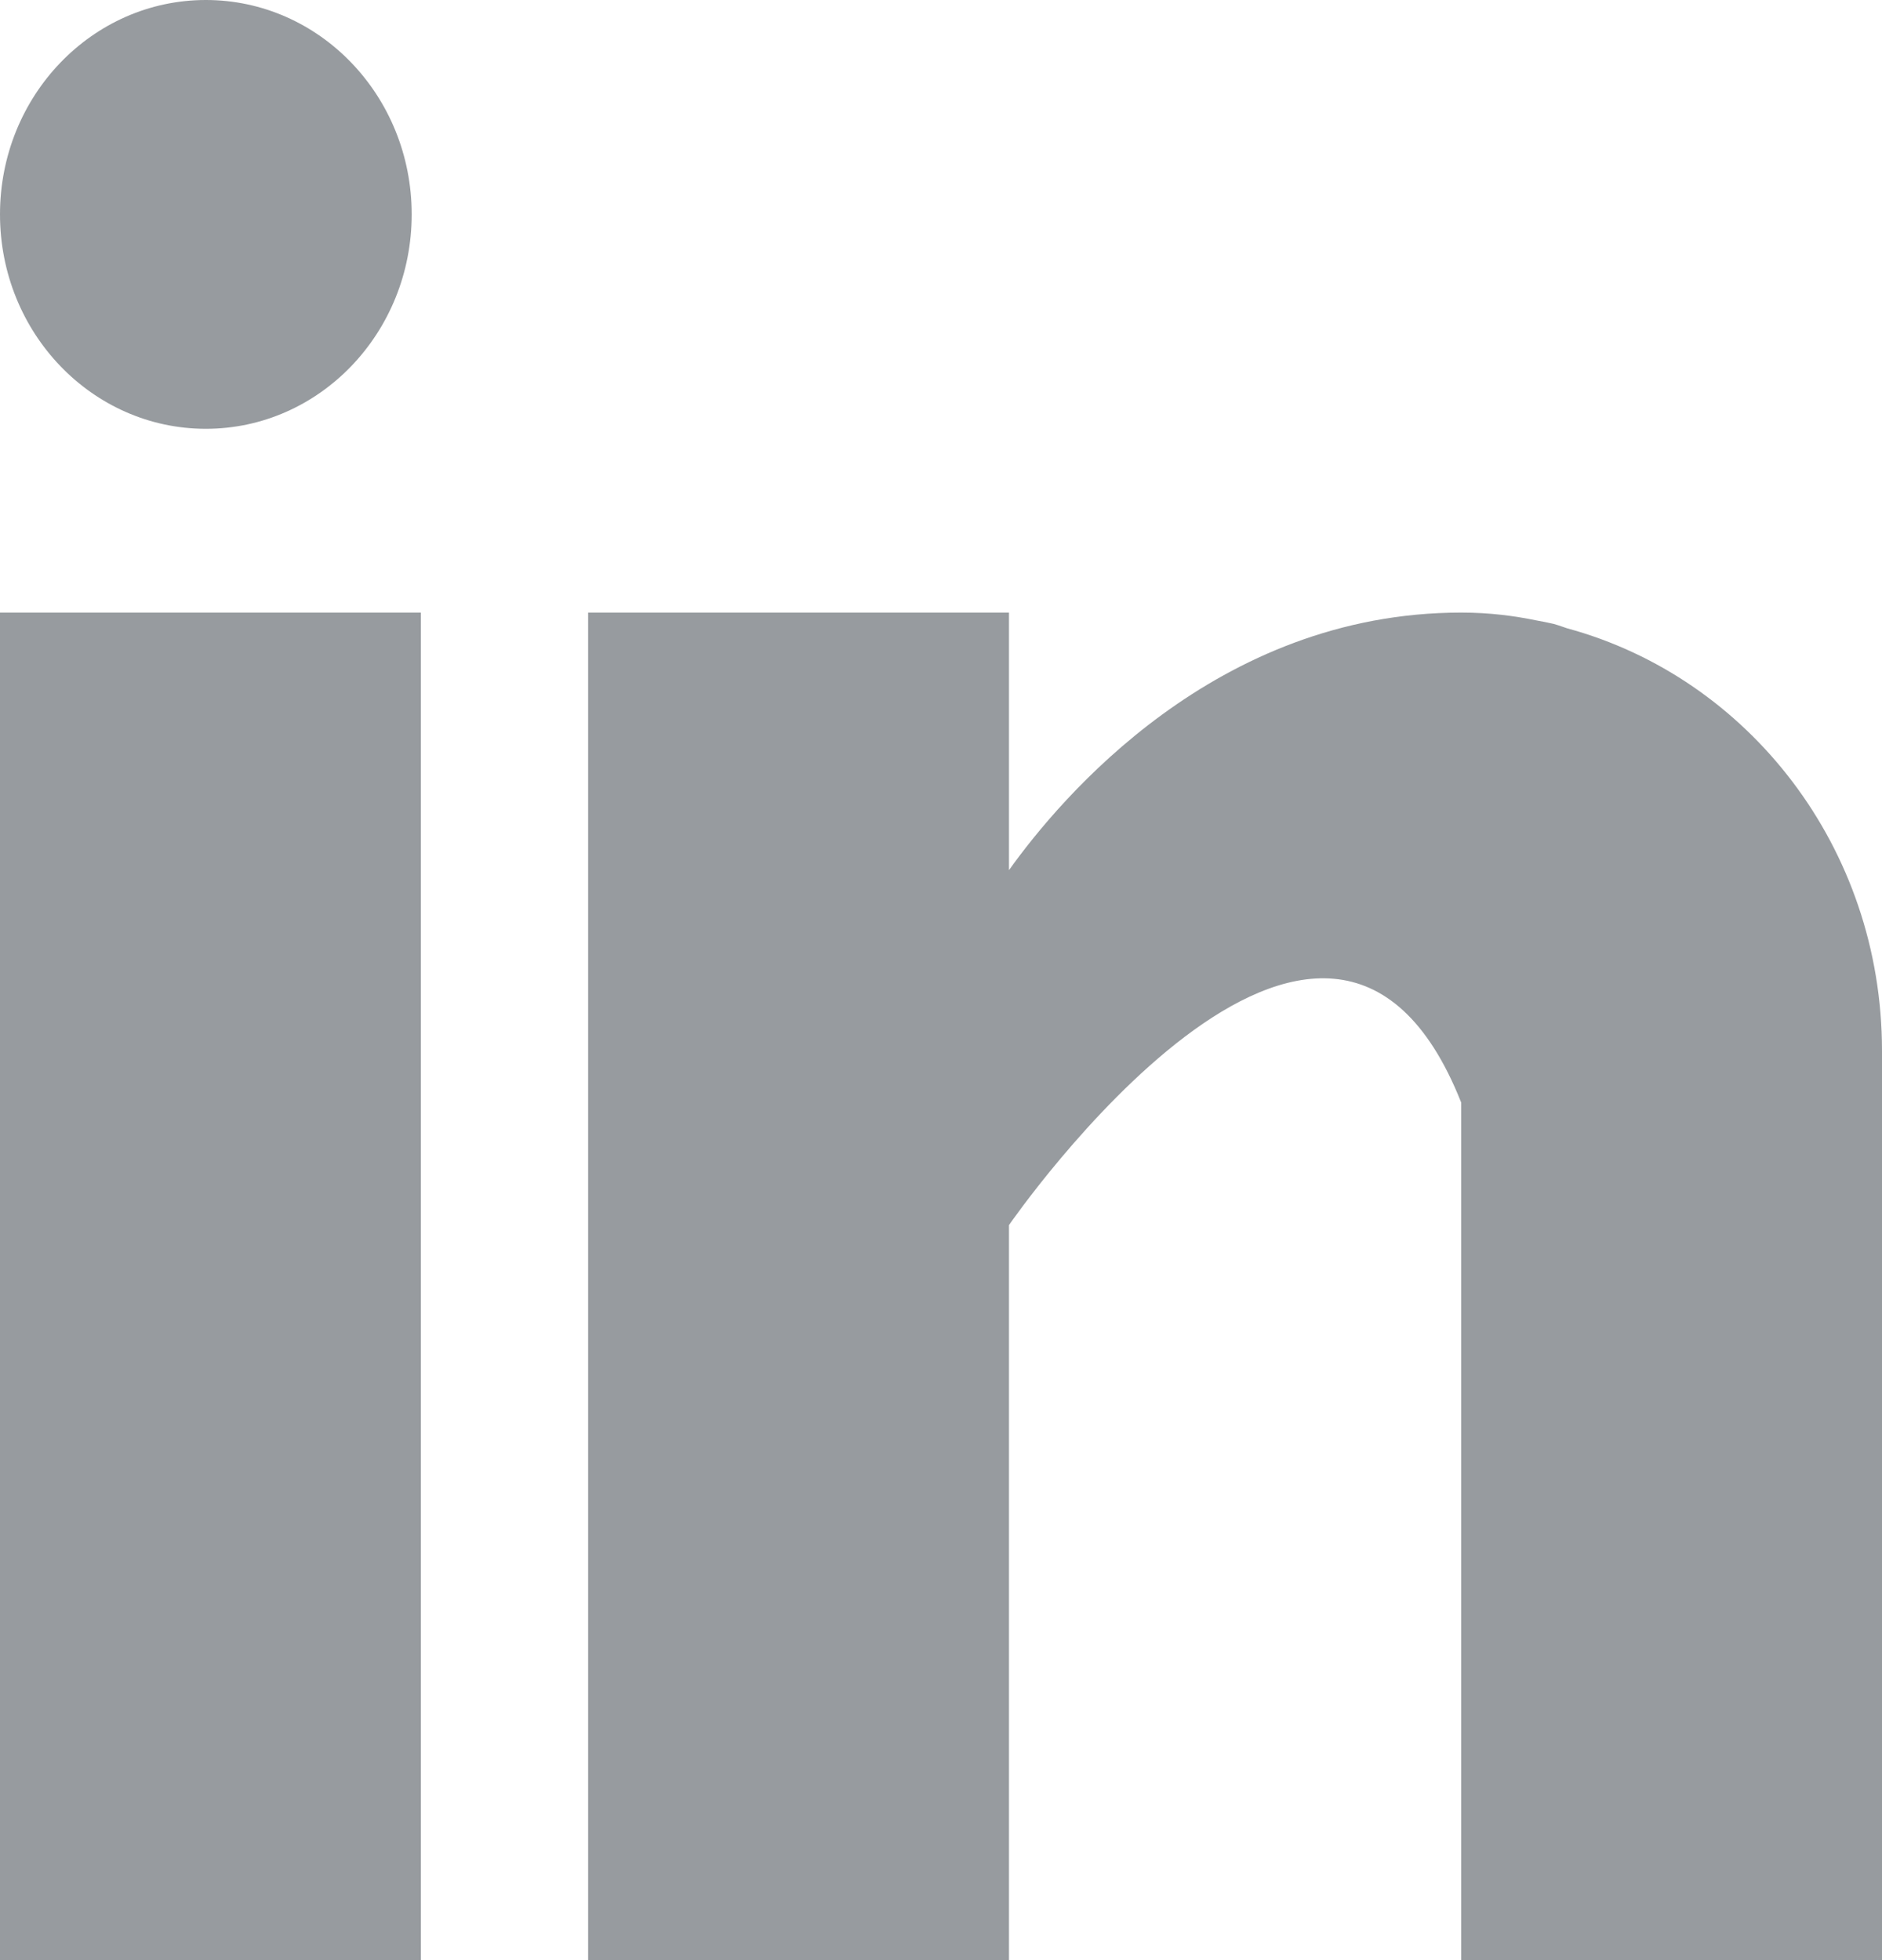 <svg width="24" height="25" viewBox="0 0 24 25" fill="none" xmlns="http://www.w3.org/2000/svg">
<path fill-rule="evenodd" clip-rule="evenodd" d="M5.25 2.734C5.25 4.245 4.075 5.469 2.625 5.469C1.175 5.469 0 4.245 0 2.734C0 1.224 1.175 0 2.625 0C4.075 0 5.25 1.224 5.25 2.734ZM0 7.813H5.367V25H0V7.813ZM19.93 7.995L19.93 7.995C19.892 7.982 19.855 7.969 19.815 7.958C19.743 7.941 19.671 7.927 19.598 7.914C19.312 7.855 19 7.813 18.634 7.813C15.505 7.813 13.521 10.183 12.867 11.098V7.813H7.5V25H12.867V15.625C12.867 15.625 16.923 9.741 18.634 14.063V25H24V13.402C24 10.805 22.291 8.641 19.986 8.014C19.967 8.008 19.948 8.001 19.93 7.995Z" fill="#979B9F"/>
</svg>
